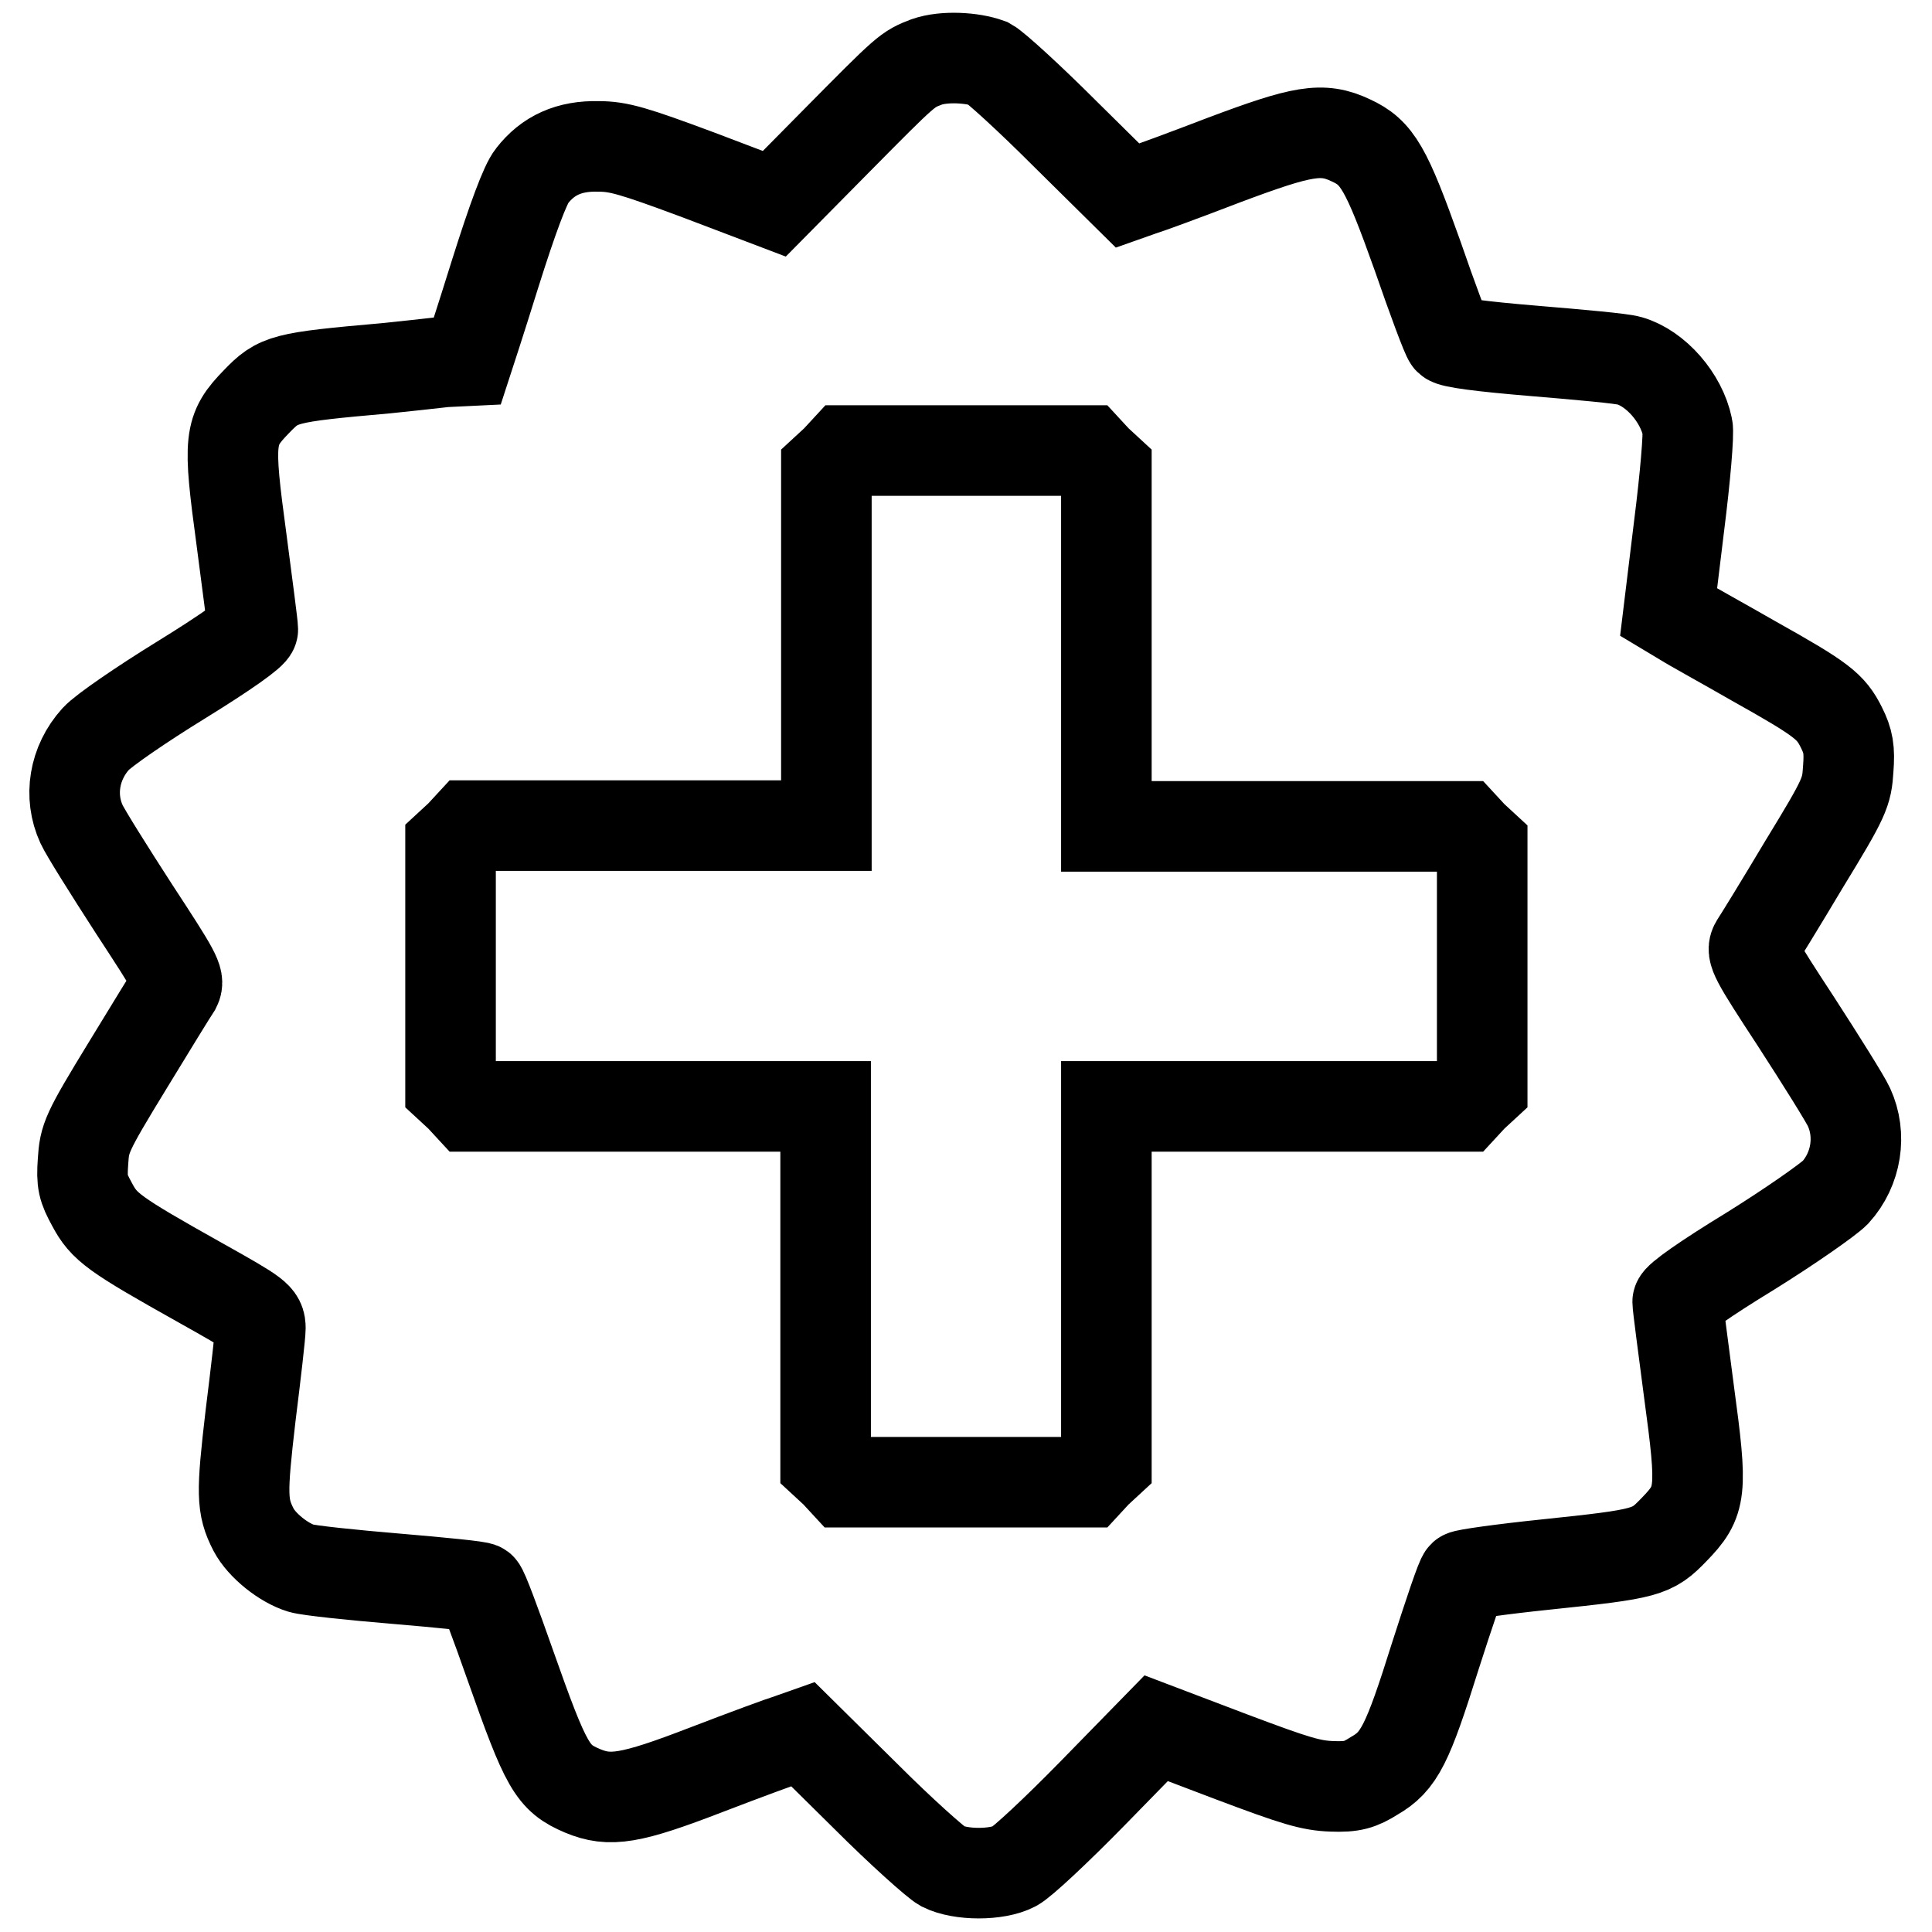 <?xml version="1.0" encoding="utf-8"?>
<!-- Svg Vector Icons : http://www.onlinewebfonts.com/icon -->
<!DOCTYPE svg PUBLIC "-//W3C//DTD SVG 1.1//EN" "http://www.w3.org/Graphics/SVG/1.1/DTD/svg11.dtd">
<svg version="1.1" xmlns="http://www.w3.org/2000/svg" xmlns:xlink="http://www.w3.org/1999/xlink" x="0px" y="0px" viewBox="0 0 256 256" enable-background="new 0 0 256 256" xml:space="preserve">
<g><g><g><path stroke-width="12" fill-opacity="0" stroke="#000000"  d="M122.8,8.2c-2.6,1-2.6,1-11.9,10.4l-8.3,8.4l-10-3.8C84,20,82,19.4,79.3,19.4c-3.9-0.1-6.7,1.2-8.8,3.9c-0.9,1.1-2.6,5.7-4.9,13c-1.9,6.1-3.6,11.3-3.6,11.3c-0.1,0-5,0.6-10.9,1.2C37.5,50,36.9,50.2,34,53.2c-3.7,3.8-3.8,5-2,18.3c0.8,6.1,1.5,11.4,1.5,11.9c0,0.5-3.5,3-9.5,6.7c-5.2,3.2-10.3,6.7-11.3,7.8c-2.9,3.2-3.6,7.6-1.9,11.3c0.5,1.1,3.7,6.2,7,11.3c5.5,8.4,6,9.3,5.5,10.3c-0.4,0.6-3.3,5.3-6.4,10.4c-5.5,9-5.7,9.6-5.9,12.7c-0.2,2.8,0,3.5,1.2,5.7c1.6,3,2.8,3.9,14.4,10.4c7.5,4.2,7.9,4.5,7.9,6c0,0.8-0.6,6-1.3,11.6c-1.2,10.3-1.2,12,0.4,15.1c1.1,2.1,4,4.4,6.3,5.1c1,0.3,6.7,0.9,12.7,1.4c5.9,0.5,11,1,11.1,1.2c0.3,0.2,2,4.8,3.9,10.2c4.8,13.6,5.6,15,9.6,16.7c3.6,1.5,6.3,1.1,16.4-2.8c5.2-2,10.1-3.8,11.1-4.1l1.7-0.6l8.4,8.3c4.6,4.6,9.2,8.7,10.1,9.2c2.4,1.2,7.2,1.2,9.5,0c1-0.5,5.6-4.8,10.3-9.6l8.5-8.7l10,3.8c8.5,3.2,10.5,3.8,13.3,3.9c2.7,0.1,3.7-0.2,5.6-1.4c3.3-1.9,4.4-4.1,8.1-15.9c1.8-5.6,3.4-10.4,3.7-10.6c0.2-0.2,5.2-0.9,11-1.5c13.4-1.4,14-1.6,16.9-4.6c3.7-3.8,3.8-5,2-18.3c-0.8-6.1-1.5-11.4-1.5-11.9c0-0.5,3.7-3.1,9.6-6.7c5.3-3.3,10.3-6.8,11.3-7.8c2.8-3.1,3.5-7.6,1.8-11.3c-0.5-1.1-3.7-6.2-7-11.3c-5.5-8.4-6-9.3-5.4-10.3c0.4-0.6,3.3-5.3,6.4-10.5c5.5-9,5.7-9.6,5.9-12.7c0.2-2.6,0-3.7-0.9-5.5c-1.4-2.8-2.5-3.7-11.6-8.8c-4-2.3-8.2-4.6-9.3-5.3l-2-1.2l1.4-11.5c0.8-6.3,1.3-12.2,1.1-13c-0.8-3.9-4.2-7.8-7.7-8.8c-1-0.3-6.6-0.8-12.6-1.3c-7.2-0.6-10.9-1.1-11.3-1.5c-0.3-0.3-2.2-5.4-4.2-11.2c-4.1-11.5-5.3-13.6-8.8-15.2c-3.8-1.8-6.4-1.3-16.8,2.6c-5.2,2-10.1,3.8-11.1,4.1l-1.7,0.6l-8.4-8.3c-4.6-4.6-9.1-8.7-10-9.2C128.8,7.6,125.1,7.4,122.8,8.2z M145.3,61l1.3,1.2v23.7v23.6h23.6h23.7l1.2,1.3l1.3,1.2V128v16.1l-1.3,1.2l-1.2,1.3h-23.7h-23.6v23.6v23.7l-1.3,1.2l-1.2,1.3H128h-16.1l-1.2-1.3l-1.3-1.2v-23.7v-23.6H85.8H62.2l-1.2-1.3l-1.3-1.2V128v-16.1l1.3-1.2l1.2-1.3h23.7h23.6V85.9V62.2l1.3-1.2l1.2-1.3H128h16.1L145.3,61z"/></g></g></g>
</svg>